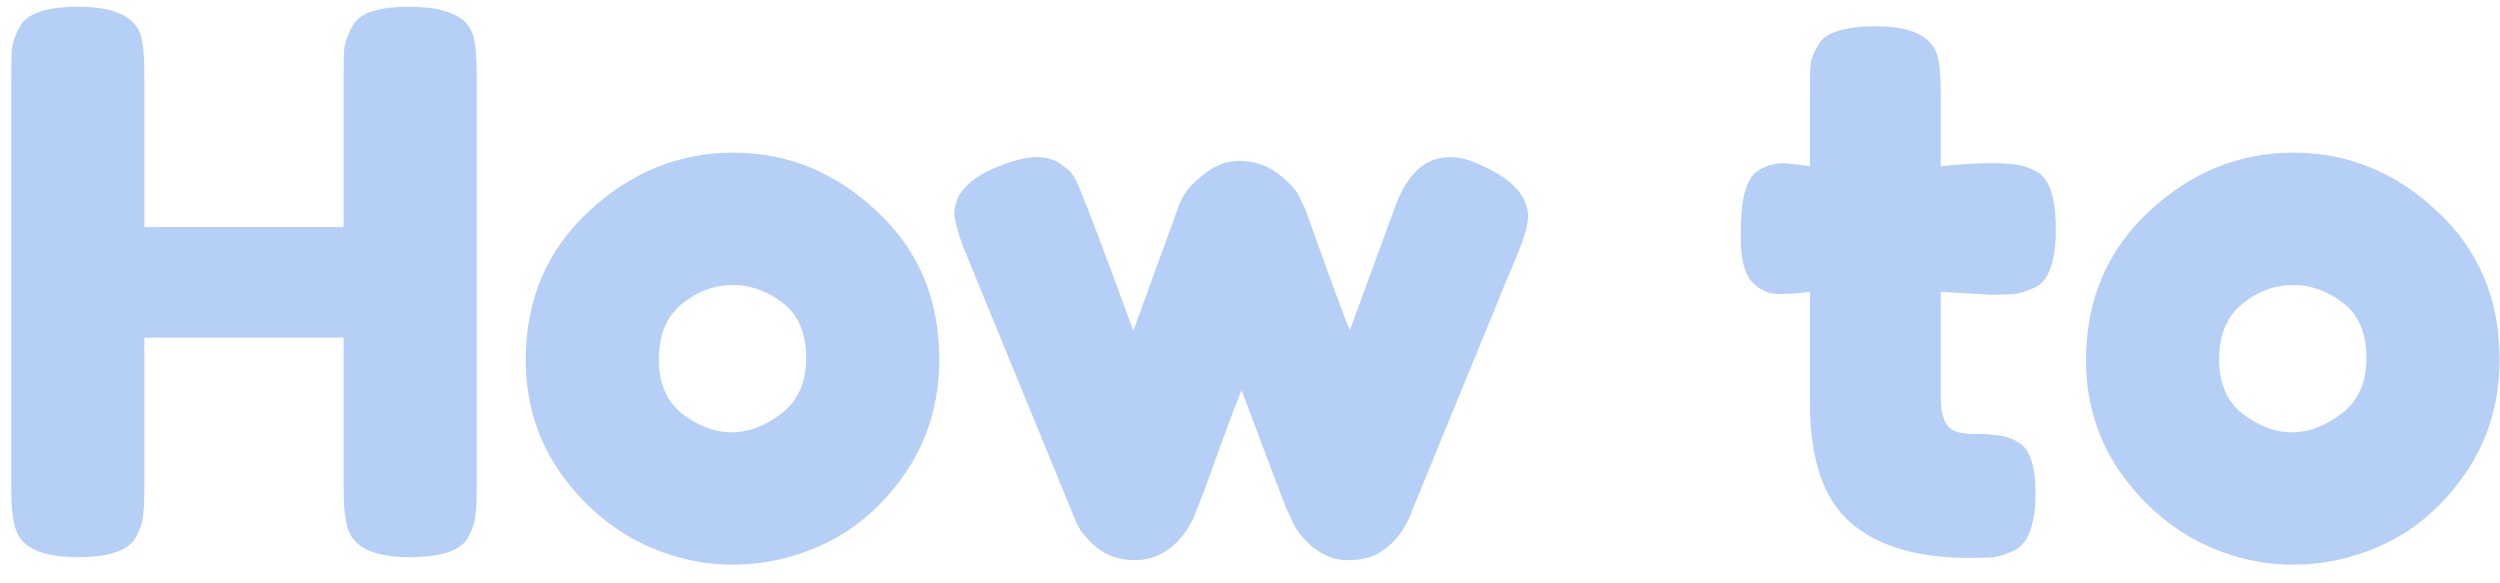 <svg width="133" height="31" viewBox="0 0 133 31" fill="none" xmlns="http://www.w3.org/2000/svg">
<path d="M18.72 1.44C18.933 1.04 19.293 0.76 19.8 0.6C20.307 0.44 20.947 0.36 21.72 0.36C22.493 0.36 23.107 0.427 23.56 0.56C24.013 0.693 24.36 0.853 24.6 1.04C24.84 1.227 25.027 1.493 25.16 1.84C25.293 2.293 25.36 2.987 25.36 3.92V26.12C25.36 26.733 25.333 27.2 25.28 27.52C25.253 27.813 25.133 28.16 24.92 28.56C24.547 29.28 23.507 29.64 21.8 29.64C19.933 29.64 18.84 29.147 18.52 28.16C18.36 27.707 18.28 27.013 18.28 26.08V17.96H7.68V26.12C7.68 26.733 7.653 27.2 7.6 27.52C7.573 27.813 7.453 28.16 7.24 28.56C6.867 29.28 5.827 29.64 4.12 29.64C2.253 29.64 1.16 29.147 0.84 28.16C0.68 27.707 0.6 27.013 0.6 26.08V3.88C0.6 3.267 0.613 2.813 0.64 2.52C0.693 2.2 0.827 1.84 1.04 1.44C1.413 0.72 2.453 0.36 4.16 0.36C6.027 0.36 7.133 0.853 7.48 1.84C7.613 2.293 7.68 2.987 7.68 3.92V12.08H18.28V3.88C18.28 3.267 18.293 2.813 18.32 2.52C18.373 2.2 18.507 1.84 18.72 1.44ZM27.969 19.16C27.969 15.96 29.089 13.32 31.329 11.24C33.569 9.16 36.129 8.12 39.009 8.12C41.889 8.12 44.435 9.16 46.649 11.24C48.862 13.293 49.969 15.92 49.969 19.12C49.969 21.333 49.395 23.307 48.249 25.04C47.102 26.747 45.702 28.013 44.049 28.84C42.422 29.64 40.729 30.04 38.969 30.04C37.209 30.04 35.502 29.613 33.849 28.76C32.195 27.88 30.795 26.6 29.649 24.92C28.529 23.213 27.969 21.293 27.969 19.16ZM36.329 22.04C37.182 22.68 38.049 23 38.929 23C39.809 23 40.689 22.667 41.569 22C42.449 21.333 42.889 20.347 42.889 19.04C42.889 17.733 42.475 16.76 41.649 16.12C40.822 15.48 39.929 15.16 38.969 15.16C38.009 15.16 37.115 15.493 36.289 16.16C35.462 16.827 35.049 17.813 35.049 19.12C35.049 20.4 35.475 21.373 36.329 22.04ZM78.732 8.76C80.439 9.507 81.292 10.427 81.292 11.52C81.292 11.973 81.079 12.707 80.652 13.72C80.225 14.707 79.865 15.573 79.572 16.32L75.172 27.04C74.772 28.213 74.105 29.04 73.172 29.52C72.772 29.707 72.265 29.8 71.652 29.8C71.038 29.8 70.439 29.573 69.852 29.12C69.292 28.64 68.918 28.16 68.732 27.68L68.412 27C68.198 26.467 67.412 24.387 66.052 20.76C65.785 21.4 65.385 22.453 64.852 23.92C64.345 25.36 64.012 26.267 63.852 26.64C63.718 26.987 63.625 27.227 63.572 27.36C63.545 27.467 63.438 27.68 63.252 28C63.065 28.32 62.852 28.6 62.612 28.84C61.972 29.48 61.239 29.8 60.412 29.8C59.585 29.8 58.892 29.573 58.332 29.12C57.772 28.64 57.398 28.16 57.212 27.68L51.172 12.96C50.905 12.16 50.772 11.64 50.772 11.4C50.772 10.333 51.532 9.493 53.052 8.88C53.905 8.533 54.599 8.36 55.132 8.36C55.665 8.36 56.092 8.48 56.412 8.72C56.758 8.933 56.998 9.16 57.132 9.4C57.265 9.613 57.372 9.84 57.452 10.08C57.905 11.147 58.852 13.653 60.292 17.6L62.652 11.12C62.812 10.587 63.105 10.12 63.532 9.72C64.305 8.947 65.092 8.56 65.892 8.56C66.692 8.56 67.372 8.773 67.932 9.2C68.519 9.627 68.918 10.053 69.132 10.48L69.452 11.16C70.785 14.893 71.572 17.027 71.812 17.56L74.252 10.92C74.892 9.213 75.852 8.36 77.132 8.36C77.638 8.36 78.172 8.493 78.732 8.76ZM105.848 15.68L103.248 15.52V21.04C103.248 21.76 103.354 22.28 103.568 22.6C103.808 22.92 104.234 23.08 104.848 23.08C105.488 23.08 105.968 23.107 106.288 23.16C106.634 23.187 106.994 23.307 107.368 23.52C107.981 23.867 108.288 24.76 108.288 26.2C108.288 27.88 107.914 28.907 107.168 29.28C106.768 29.467 106.408 29.587 106.088 29.64C105.794 29.667 105.354 29.68 104.768 29.68C101.994 29.68 99.888 29.053 98.448 27.8C97.008 26.547 96.288 24.427 96.288 21.44V15.52C95.781 15.6 95.234 15.64 94.648 15.64C94.061 15.64 93.568 15.413 93.168 14.96C92.794 14.507 92.608 13.733 92.608 12.64C92.608 11.547 92.674 10.76 92.808 10.28C92.941 9.773 93.128 9.413 93.368 9.2C93.794 8.853 94.328 8.68 94.968 8.68L96.288 8.84V4.72C96.288 4.107 96.301 3.653 96.328 3.36C96.381 3.067 96.514 2.747 96.728 2.4C97.075 1.733 98.101 1.4 99.808 1.4C101.621 1.4 102.701 1.893 103.048 2.88C103.181 3.307 103.248 3.987 103.248 4.92V8.84C104.421 8.733 105.301 8.68 105.888 8.68C106.501 8.68 106.954 8.707 107.248 8.76C107.568 8.787 107.928 8.907 108.328 9.12C109.021 9.467 109.368 10.493 109.368 12.2C109.368 13.88 109.008 14.907 108.288 15.28C107.888 15.467 107.528 15.587 107.208 15.64C106.914 15.667 106.461 15.68 105.848 15.68ZM110.977 19.16C110.977 15.96 112.097 13.32 114.337 11.24C116.577 9.16 119.137 8.12 122.017 8.12C124.897 8.12 127.443 9.16 129.657 11.24C131.87 13.293 132.977 15.92 132.977 19.12C132.977 21.333 132.403 23.307 131.257 25.04C130.11 26.747 128.71 28.013 127.057 28.84C125.43 29.64 123.737 30.04 121.977 30.04C120.217 30.04 118.51 29.613 116.857 28.76C115.203 27.88 113.803 26.6 112.657 24.92C111.537 23.213 110.977 21.293 110.977 19.16ZM119.337 22.04C120.19 22.68 121.057 23 121.937 23C122.817 23 123.697 22.667 124.577 22C125.457 21.333 125.897 20.347 125.897 19.04C125.897 17.733 125.483 16.76 124.657 16.12C123.83 15.48 122.937 15.16 121.977 15.16C121.017 15.16 120.123 15.493 119.297 16.16C118.47 16.827 118.057 17.813 118.057 19.12C118.057 20.4 118.483 21.373 119.337 22.04Z" fill="#4688EA" fill-opacity="0.4"/>
</svg>
